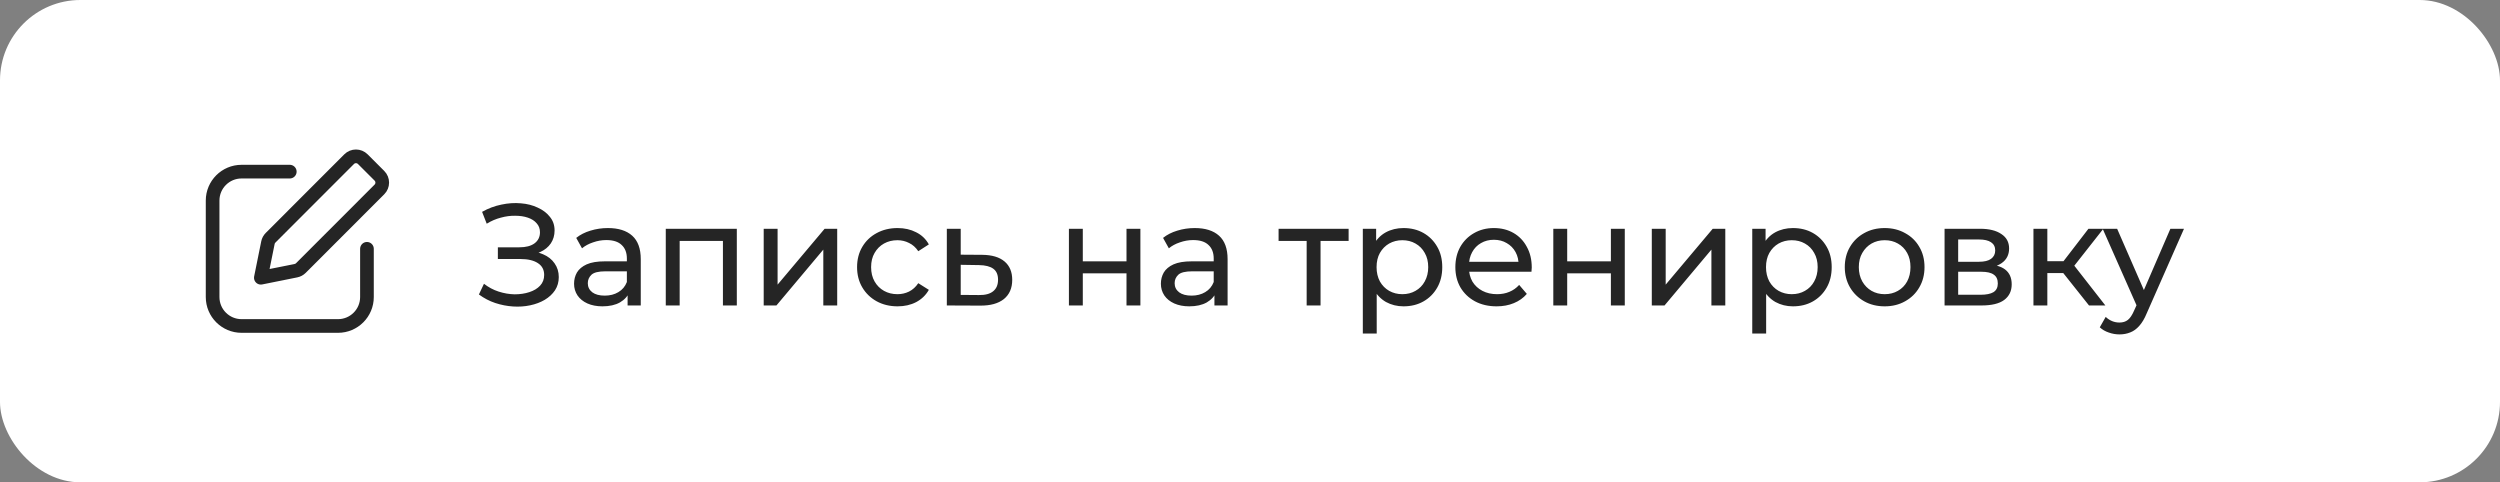 <?xml version="1.0" encoding="UTF-8"?> <svg xmlns="http://www.w3.org/2000/svg" width="311" height="60" viewBox="0 0 311 60" fill="none"><rect x="0" y="0" width="311" height="60" fill="#808080" stroke="none"/><rect width="311" height="60" rx="10" fill="white"></rect><path d="M36.049 21.352H30.049C28.061 21.352 26.449 22.963 26.449 24.951V36.952C26.449 38.94 28.061 40.552 30.049 40.552H42.049C44.037 40.552 45.649 38.94 45.649 36.952L45.649 30.952M32.449 34.551L36.815 33.672C37.047 33.625 37.26 33.511 37.427 33.344L47.201 23.565C47.669 23.096 47.669 22.336 47.2 21.867L45.13 19.799C44.661 19.331 43.901 19.331 43.433 19.8L33.658 29.58C33.491 29.747 33.377 29.959 33.331 30.191L32.449 34.551Z" stroke="#252525" stroke-width="1.7" stroke-linecap="round" stroke-linejoin="round"></path><path d="M59.576 36.632L60.206 35.3C60.758 35.732 61.364 36.056 62.024 36.272C62.696 36.488 63.362 36.602 64.022 36.614C64.682 36.614 65.288 36.524 65.84 36.344C66.404 36.164 66.854 35.894 67.19 35.534C67.526 35.174 67.694 34.73 67.694 34.202C67.694 33.554 67.43 33.062 66.902 32.726C66.386 32.39 65.666 32.222 64.742 32.222H61.934V30.764H64.616C65.42 30.764 66.044 30.602 66.488 30.278C66.944 29.942 67.172 29.48 67.172 28.892C67.172 28.448 67.034 28.076 66.758 27.776C66.494 27.464 66.128 27.23 65.66 27.074C65.204 26.918 64.682 26.84 64.094 26.84C63.518 26.828 62.924 26.906 62.312 27.074C61.7 27.23 61.112 27.482 60.548 27.83L59.972 26.354C60.74 25.922 61.538 25.622 62.366 25.454C63.206 25.274 64.016 25.22 64.796 25.292C65.576 25.352 66.278 25.532 66.902 25.832C67.538 26.12 68.042 26.504 68.414 26.984C68.798 27.452 68.99 28.016 68.99 28.676C68.99 29.276 68.834 29.81 68.522 30.278C68.21 30.734 67.778 31.088 67.226 31.34C66.674 31.58 66.032 31.7 65.3 31.7L65.372 31.214C66.212 31.214 66.938 31.352 67.55 31.628C68.174 31.892 68.654 32.27 68.99 32.762C69.338 33.254 69.512 33.824 69.512 34.472C69.512 35.084 69.356 35.63 69.044 36.11C68.732 36.578 68.306 36.974 67.766 37.298C67.238 37.61 66.632 37.838 65.948 37.982C65.276 38.126 64.568 38.174 63.824 38.126C63.08 38.078 62.342 37.934 61.61 37.694C60.89 37.454 60.212 37.1 59.576 36.632ZM78.073 38V35.984L77.983 35.606V32.168C77.983 31.436 77.767 30.872 77.335 30.476C76.915 30.068 76.279 29.864 75.427 29.864C74.863 29.864 74.311 29.96 73.771 30.152C73.231 30.332 72.775 30.578 72.403 30.89L71.683 29.594C72.175 29.198 72.763 28.898 73.447 28.694C74.143 28.478 74.869 28.37 75.625 28.37C76.933 28.37 77.941 28.688 78.649 29.324C79.357 29.96 79.711 30.932 79.711 32.24V38H78.073ZM74.941 38.108C74.233 38.108 73.609 37.988 73.069 37.748C72.541 37.508 72.133 37.178 71.845 36.758C71.557 36.326 71.413 35.84 71.413 35.3C71.413 34.784 71.533 34.316 71.773 33.896C72.025 33.476 72.427 33.14 72.979 32.888C73.543 32.636 74.299 32.51 75.247 32.51H78.271V33.752H75.319C74.455 33.752 73.873 33.896 73.573 34.184C73.273 34.472 73.123 34.82 73.123 35.228C73.123 35.696 73.309 36.074 73.681 36.362C74.053 36.638 74.569 36.776 75.229 36.776C75.877 36.776 76.441 36.632 76.921 36.344C77.413 36.056 77.767 35.636 77.983 35.084L78.325 36.272C78.097 36.836 77.695 37.286 77.119 37.622C76.543 37.946 75.817 38.108 74.941 38.108ZM82.822 38V28.46H91.66V38H89.932V29.54L90.346 29.972H84.136L84.55 29.54V38H82.822ZM95.004 38V28.46H96.732V35.408L102.582 28.46H104.148V38H102.42V31.052L96.588 38H95.004ZM111.66 38.108C110.688 38.108 109.818 37.898 109.05 37.478C108.294 37.058 107.7 36.482 107.268 35.75C106.836 35.018 106.62 34.178 106.62 33.23C106.62 32.282 106.836 31.442 107.268 30.71C107.7 29.978 108.294 29.408 109.05 29C109.818 28.58 110.688 28.37 111.66 28.37C112.524 28.37 113.292 28.544 113.964 28.892C114.648 29.228 115.176 29.732 115.548 30.404L114.234 31.25C113.922 30.782 113.538 30.44 113.082 30.224C112.638 29.996 112.158 29.882 111.642 29.882C111.018 29.882 110.46 30.02 109.968 30.296C109.476 30.572 109.086 30.962 108.798 31.466C108.51 31.958 108.366 32.546 108.366 33.23C108.366 33.914 108.51 34.508 108.798 35.012C109.086 35.516 109.476 35.906 109.968 36.182C110.46 36.458 111.018 36.596 111.642 36.596C112.158 36.596 112.638 36.488 113.082 36.272C113.538 36.044 113.922 35.696 114.234 35.228L115.548 36.056C115.176 36.716 114.648 37.226 113.964 37.586C113.292 37.934 112.524 38.108 111.66 38.108ZM122.195 31.7C123.407 31.712 124.331 31.988 124.967 32.528C125.603 33.068 125.921 33.83 125.921 34.814C125.921 35.846 125.573 36.644 124.877 37.208C124.181 37.76 123.197 38.03 121.925 38.018L117.785 38V28.46H119.513V31.682L122.195 31.7ZM121.781 36.704C122.561 36.716 123.149 36.56 123.545 36.236C123.953 35.912 124.157 35.432 124.157 34.796C124.157 34.172 123.959 33.716 123.563 33.428C123.167 33.14 122.573 32.99 121.781 32.978L119.513 32.942V36.686L121.781 36.704ZM132.973 38V28.46H134.701V32.51H140.137V28.46H141.865V38H140.137V34.004H134.701V38H132.973ZM151.075 38V35.984L150.985 35.606V32.168C150.985 31.436 150.769 30.872 150.337 30.476C149.917 30.068 149.281 29.864 148.429 29.864C147.865 29.864 147.313 29.96 146.773 30.152C146.233 30.332 145.777 30.578 145.405 30.89L144.685 29.594C145.177 29.198 145.765 28.898 146.449 28.694C147.145 28.478 147.871 28.37 148.627 28.37C149.935 28.37 150.943 28.688 151.651 29.324C152.359 29.96 152.713 30.932 152.713 32.24V38H151.075ZM147.943 38.108C147.235 38.108 146.611 37.988 146.071 37.748C145.543 37.508 145.135 37.178 144.847 36.758C144.559 36.326 144.415 35.84 144.415 35.3C144.415 34.784 144.535 34.316 144.775 33.896C145.027 33.476 145.429 33.14 145.981 32.888C146.545 32.636 147.301 32.51 148.249 32.51H151.273V33.752H148.321C147.457 33.752 146.875 33.896 146.575 34.184C146.275 34.472 146.125 34.82 146.125 35.228C146.125 35.696 146.311 36.074 146.683 36.362C147.055 36.638 147.571 36.776 148.231 36.776C148.879 36.776 149.443 36.632 149.923 36.344C150.415 36.056 150.769 35.636 150.985 35.084L151.327 36.272C151.099 36.836 150.697 37.286 150.121 37.622C149.545 37.946 148.819 38.108 147.943 38.108ZM162.548 38V29.522L162.98 29.972H159.056V28.46H167.768V29.972H163.862L164.276 29.522V38H162.548ZM174.593 38.108C173.801 38.108 173.075 37.928 172.415 37.568C171.767 37.196 171.245 36.65 170.849 35.93C170.465 35.21 170.273 34.31 170.273 33.23C170.273 32.15 170.459 31.25 170.831 30.53C171.215 29.81 171.731 29.27 172.379 28.91C173.039 28.55 173.777 28.37 174.593 28.37C175.529 28.37 176.357 28.574 177.077 28.982C177.797 29.39 178.367 29.96 178.787 30.692C179.207 31.412 179.417 32.258 179.417 33.23C179.417 34.202 179.207 35.054 178.787 35.786C178.367 36.518 177.797 37.088 177.077 37.496C176.357 37.904 175.529 38.108 174.593 38.108ZM169.535 41.492V28.46H171.191V31.034L171.083 33.248L171.263 35.462V41.492H169.535ZM174.449 36.596C175.061 36.596 175.607 36.458 176.087 36.182C176.579 35.906 176.963 35.516 177.239 35.012C177.527 34.496 177.671 33.902 177.671 33.23C177.671 32.546 177.527 31.958 177.239 31.466C176.963 30.962 176.579 30.572 176.087 30.296C175.607 30.02 175.061 29.882 174.449 29.882C173.849 29.882 173.303 30.02 172.811 30.296C172.331 30.572 171.947 30.962 171.659 31.466C171.383 31.958 171.245 32.546 171.245 33.23C171.245 33.902 171.383 34.496 171.659 35.012C171.947 35.516 172.331 35.906 172.811 36.182C173.303 36.458 173.849 36.596 174.449 36.596ZM186.176 38.108C185.156 38.108 184.256 37.898 183.476 37.478C182.708 37.058 182.108 36.482 181.676 35.75C181.256 35.018 181.046 34.178 181.046 33.23C181.046 32.282 181.25 31.442 181.658 30.71C182.078 29.978 182.648 29.408 183.368 29C184.1 28.58 184.922 28.37 185.834 28.37C186.758 28.37 187.574 28.574 188.282 28.982C188.99 29.39 189.542 29.966 189.938 30.71C190.346 31.442 190.55 32.3 190.55 33.284C190.55 33.356 190.544 33.44 190.532 33.536C190.532 33.632 190.526 33.722 190.514 33.806H182.396V32.564H189.614L188.912 32.996C188.924 32.384 188.798 31.838 188.534 31.358C188.27 30.878 187.904 30.506 187.436 30.242C186.98 29.966 186.446 29.828 185.834 29.828C185.234 29.828 184.7 29.966 184.232 30.242C183.764 30.506 183.398 30.884 183.134 31.376C182.87 31.856 182.738 32.408 182.738 33.032V33.32C182.738 33.956 182.882 34.526 183.17 35.03C183.47 35.522 183.884 35.906 184.412 36.182C184.94 36.458 185.546 36.596 186.23 36.596C186.794 36.596 187.304 36.5 187.76 36.308C188.228 36.116 188.636 35.828 188.984 35.444L189.938 36.56C189.506 37.064 188.966 37.448 188.318 37.712C187.682 37.976 186.968 38.108 186.176 38.108ZM193.231 38V28.46H194.959V32.51H200.395V28.46H202.123V38H200.395V34.004H194.959V38H193.231ZM205.483 38V28.46H207.211V35.408L213.061 28.46H214.627V38H212.899V31.052L207.067 38H205.483ZM223.039 38.108C222.247 38.108 221.521 37.928 220.861 37.568C220.213 37.196 219.691 36.65 219.295 35.93C218.911 35.21 218.719 34.31 218.719 33.23C218.719 32.15 218.905 31.25 219.277 30.53C219.661 29.81 220.177 29.27 220.825 28.91C221.485 28.55 222.223 28.37 223.039 28.37C223.975 28.37 224.803 28.574 225.523 28.982C226.243 29.39 226.813 29.96 227.233 30.692C227.653 31.412 227.863 32.258 227.863 33.23C227.863 34.202 227.653 35.054 227.233 35.786C226.813 36.518 226.243 37.088 225.523 37.496C224.803 37.904 223.975 38.108 223.039 38.108ZM217.981 41.492V28.46H219.637V31.034L219.529 33.248L219.709 35.462V41.492H217.981ZM222.895 36.596C223.507 36.596 224.053 36.458 224.533 36.182C225.025 35.906 225.409 35.516 225.685 35.012C225.973 34.496 226.117 33.902 226.117 33.23C226.117 32.546 225.973 31.958 225.685 31.466C225.409 30.962 225.025 30.572 224.533 30.296C224.053 30.02 223.507 29.882 222.895 29.882C222.295 29.882 221.749 30.02 221.257 30.296C220.777 30.572 220.393 30.962 220.105 31.466C219.829 31.958 219.691 32.546 219.691 33.23C219.691 33.902 219.829 34.496 220.105 35.012C220.393 35.516 220.777 35.906 221.257 36.182C221.749 36.458 222.295 36.596 222.895 36.596ZM234.459 38.108C233.499 38.108 232.647 37.898 231.903 37.478C231.159 37.058 230.571 36.482 230.139 35.75C229.707 35.006 229.491 34.166 229.491 33.23C229.491 32.282 229.707 31.442 230.139 30.71C230.571 29.978 231.159 29.408 231.903 29C232.647 28.58 233.499 28.37 234.459 28.37C235.407 28.37 236.253 28.58 236.997 29C237.753 29.408 238.341 29.978 238.761 30.71C239.193 31.43 239.409 32.27 239.409 33.23C239.409 34.178 239.193 35.018 238.761 35.75C238.341 36.482 237.753 37.058 236.997 37.478C236.253 37.898 235.407 38.108 234.459 38.108ZM234.459 36.596C235.071 36.596 235.617 36.458 236.097 36.182C236.589 35.906 236.973 35.516 237.249 35.012C237.525 34.496 237.663 33.902 237.663 33.23C237.663 32.546 237.525 31.958 237.249 31.466C236.973 30.962 236.589 30.572 236.097 30.296C235.617 30.02 235.071 29.882 234.459 29.882C233.847 29.882 233.301 30.02 232.821 30.296C232.341 30.572 231.957 30.962 231.669 31.466C231.381 31.958 231.237 32.546 231.237 33.23C231.237 33.902 231.381 34.496 231.669 35.012C231.957 35.516 232.341 35.906 232.821 36.182C233.301 36.458 233.847 36.596 234.459 36.596ZM241.904 38V28.46H246.332C247.448 28.46 248.324 28.676 248.96 29.108C249.608 29.528 249.932 30.128 249.932 30.908C249.932 31.688 249.626 32.294 249.014 32.726C248.414 33.146 247.616 33.356 246.62 33.356L246.89 32.888C248.03 32.888 248.876 33.098 249.428 33.518C249.98 33.938 250.256 34.556 250.256 35.372C250.256 36.2 249.944 36.848 249.32 37.316C248.708 37.772 247.766 38 246.494 38H241.904ZM243.596 36.668H246.368C247.088 36.668 247.628 36.56 247.988 36.344C248.348 36.116 248.528 35.756 248.528 35.264C248.528 34.76 248.36 34.394 248.024 34.166C247.7 33.926 247.184 33.806 246.476 33.806H243.596V36.668ZM243.596 32.564H246.188C246.848 32.564 247.346 32.444 247.682 32.204C248.03 31.952 248.204 31.604 248.204 31.16C248.204 30.704 248.03 30.362 247.682 30.134C247.346 29.906 246.848 29.792 246.188 29.792H243.596V32.564ZM259.873 38L256.183 33.356L257.605 32.492L261.907 38H259.873ZM252.961 38V28.46H254.689V38H252.961ZM254.167 33.968V32.492H257.317V33.968H254.167ZM257.749 33.428L256.147 33.212L259.801 28.46H261.655L257.749 33.428ZM263.66 41.6C263.204 41.6 262.76 41.522 262.328 41.366C261.896 41.222 261.524 41.006 261.212 40.718L261.95 39.422C262.19 39.65 262.454 39.824 262.742 39.944C263.03 40.064 263.336 40.124 263.66 40.124C264.08 40.124 264.428 40.016 264.704 39.8C264.98 39.584 265.238 39.2 265.478 38.648L266.072 37.334L266.252 37.118L269.996 28.46H271.688L267.062 38.954C266.786 39.626 266.474 40.154 266.126 40.538C265.79 40.922 265.418 41.192 265.01 41.348C264.602 41.516 264.152 41.6 263.66 41.6ZM265.928 38.306L261.572 28.46H263.372L267.08 36.956L265.928 38.306Z" fill="#252525"></path></svg> 